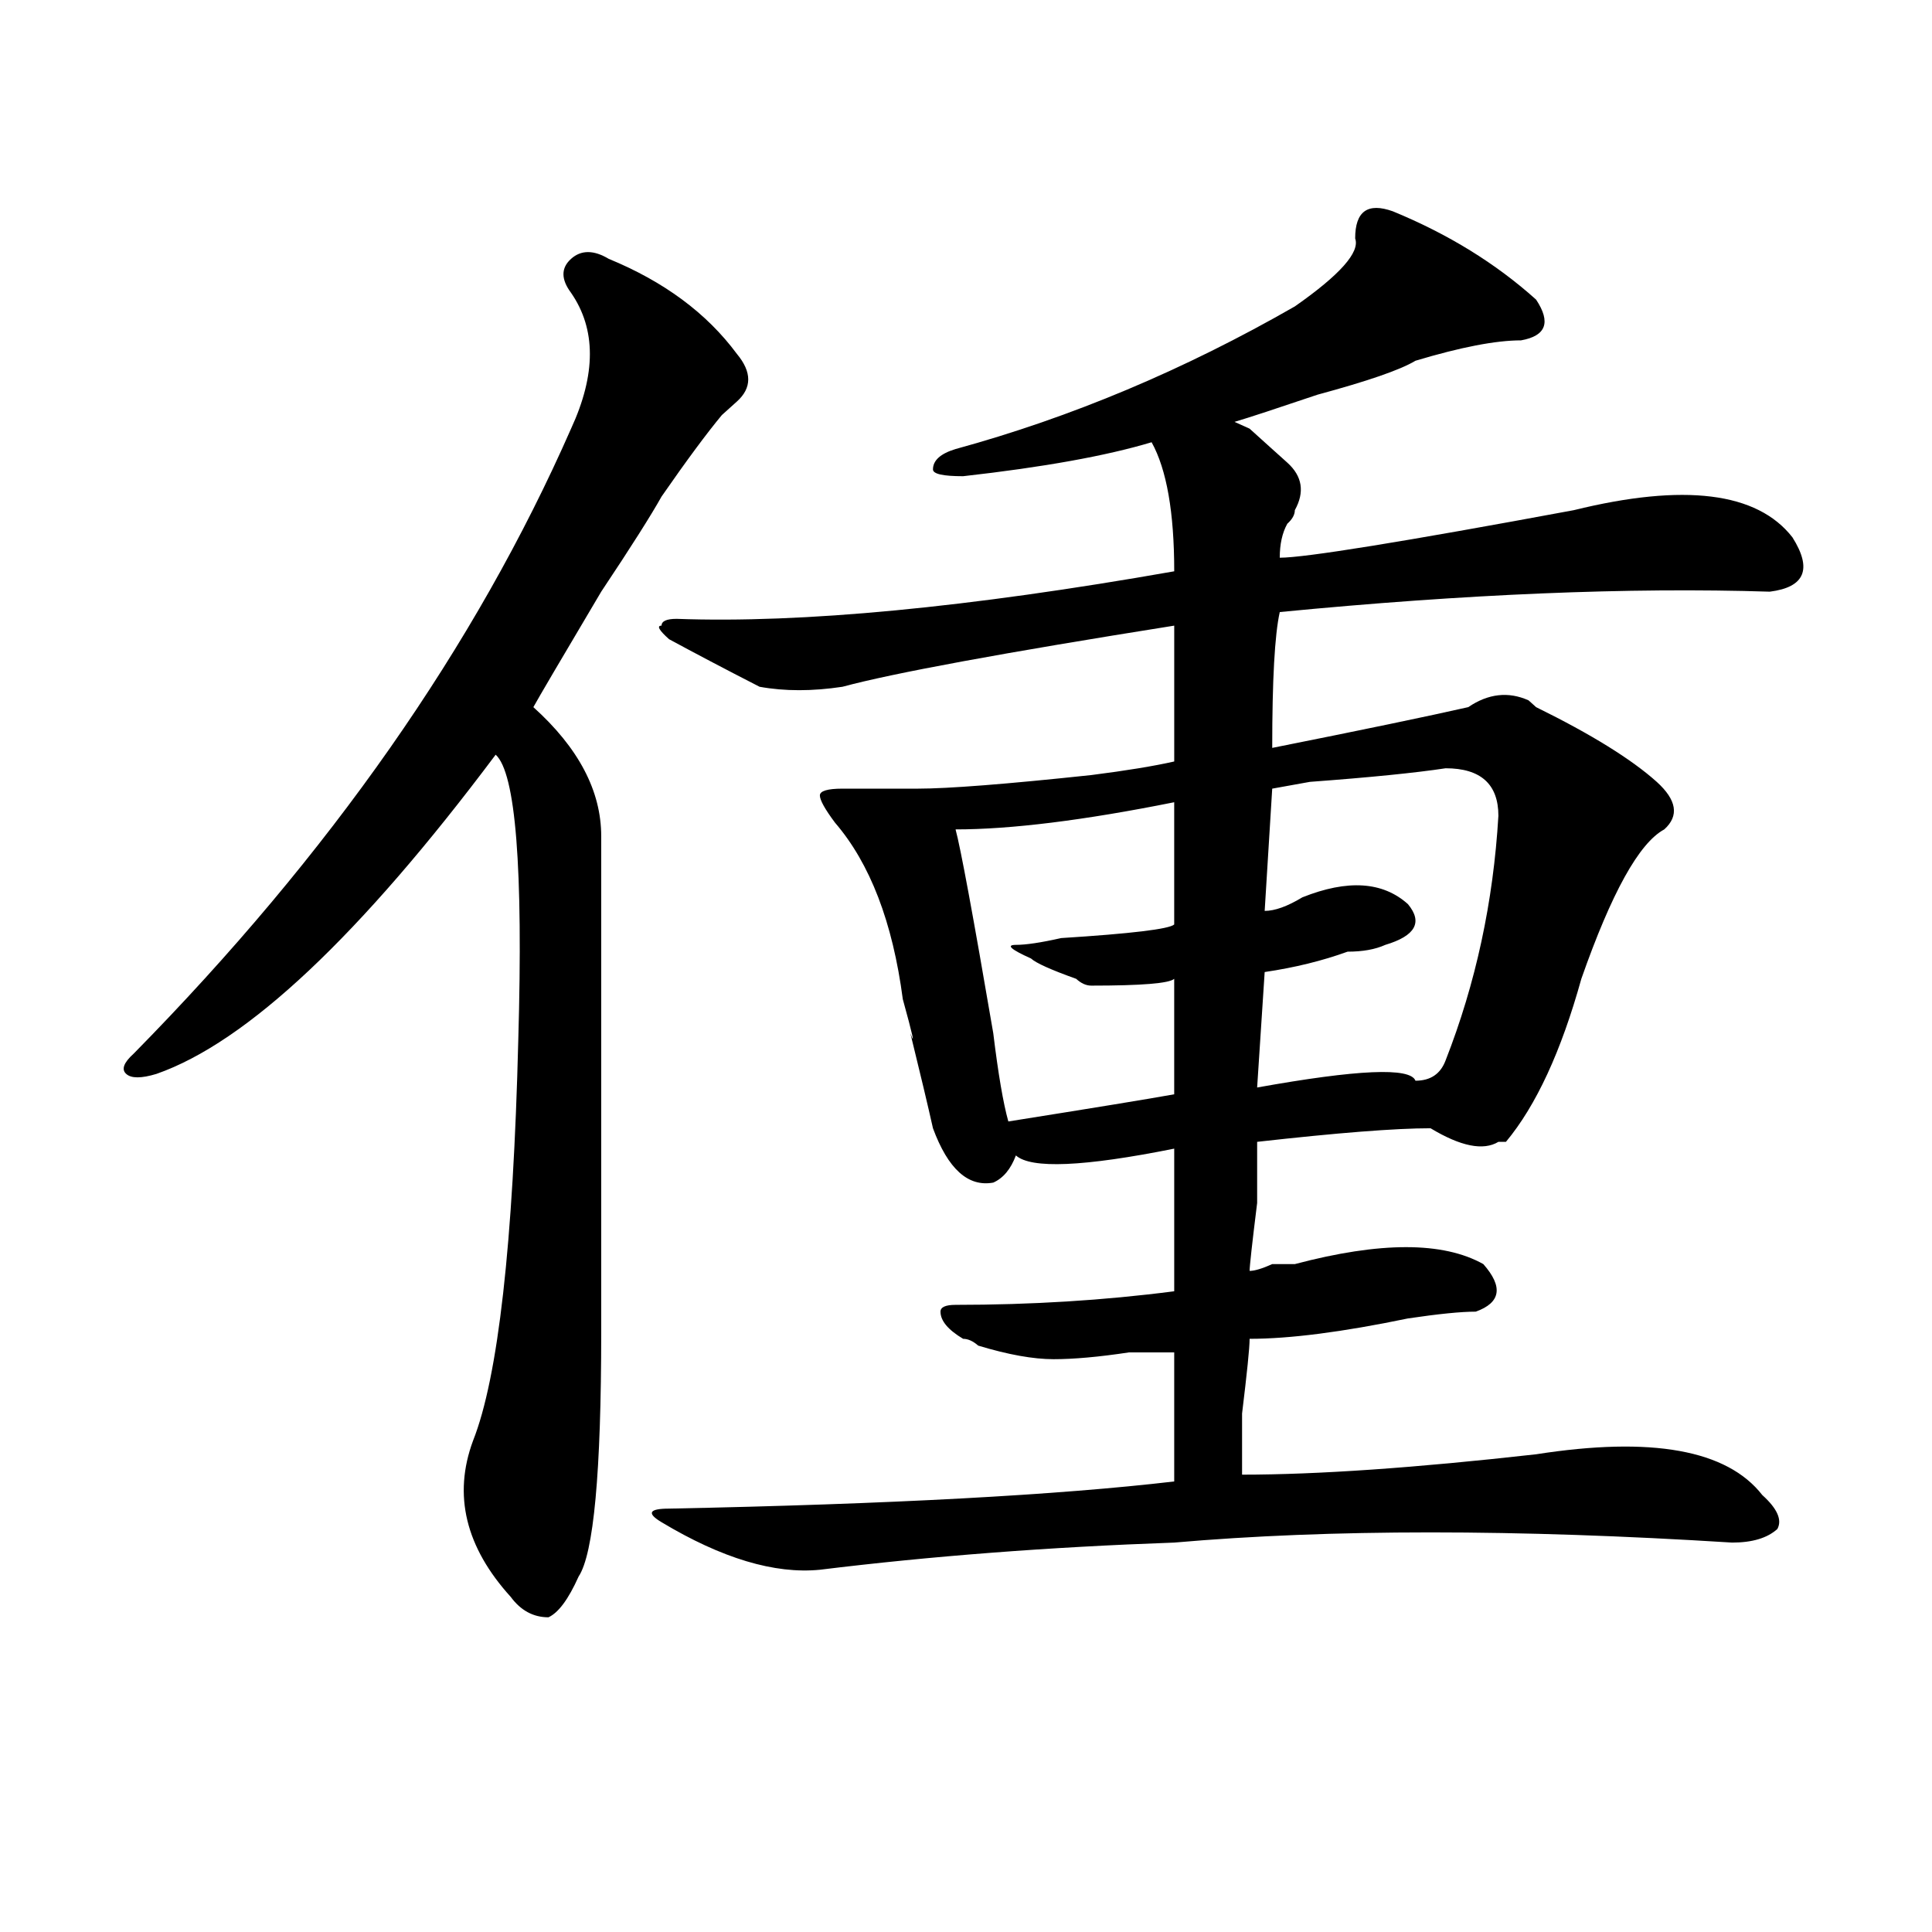 <?xml version="1.0" encoding="utf-8"?>
<!-- Generator: Adobe Illustrator 16.0.0, SVG Export Plug-In . SVG Version: 6.00 Build 0)  -->
<!DOCTYPE svg PUBLIC "-//W3C//DTD SVG 1.1//EN" "http://www.w3.org/Graphics/SVG/1.1/DTD/svg11.dtd">
<svg version="1.1" id="图层_1" xmlns="http://www.w3.org/2000/svg" xmlns:xlink="http://www.w3.org/1999/xlink" x="0px" y="0px"
	 width="1000px" height="1000px" viewBox="0 0 1000 1000" enable-background="new 0 0 1000 1000" xml:space="preserve">
<path d="M315.09,133.984c28.598,11.756,50.73,28.125,66.34,49.219c7.805,9.394,7.805,17.578,0,24.609
	c-2.621,2.362-5.243,4.725-7.805,7.031c-7.805,9.394-18.23,23.456-31.219,42.188c-5.243,9.394-15.609,25.818-31.219,49.219
	c-20.853,35.156-32.56,55.097-35.121,59.766c23.414,21.094,35.121,43.396,35.121,66.797c0,96.131,0,181.659,0,256.641
	c0,72.675-3.902,114.807-11.707,126.563c-5.243,11.7-10.426,18.731-15.609,21.094c-7.805,0-14.328-3.516-19.512-10.547
	c-23.414-25.818-29.938-52.734-19.512-80.859c12.988-32.794,20.793-101.953,23.414-207.422
	c2.562-89.044-1.341-138.263-11.707-147.656C186.313,484.394,127.778,539.49,80.95,555.859c-7.805,2.362-13.048,2.362-15.609,0
	c-2.622-2.307-1.341-5.822,3.902-10.547c101.461-103.106,176.886-210.938,226.335-323.438c12.988-28.125,12.988-51.525,0-70.313
	c-5.243-7.031-5.243-12.854,0-17.578C300.762,129.315,307.285,129.315,315.09,133.984z M720.934,109.375
	c28.598,11.756,53.292,26.972,74.145,45.703c7.805,11.756,5.184,18.787-7.805,21.094c-13.048,0-31.219,3.516-54.633,10.547
	c-7.805,4.725-24.755,10.547-50.73,17.578c-20.853,7.031-35.121,11.756-42.926,14.063l7.805,3.516
	c7.805,7.031,14.269,12.909,19.512,17.578c7.805,7.031,9.086,15.271,3.902,24.609c0,2.362-1.341,4.725-3.902,7.031
	c-2.621,4.725-3.902,10.547-3.902,17.578c12.988,0,63.719-8.185,152.191-24.609c57.194-14.063,94.938-9.338,113.168,14.063
	c10.366,16.425,6.464,25.818-11.707,28.125c-72.863-2.307-157.435,1.209-253.652,10.547c-2.621,11.756-3.902,35.156-3.902,70.313
	c46.828-9.338,80.608-16.369,101.461-21.094c10.366-7.031,20.793-8.185,31.219-3.516l3.902,3.516
	c28.598,14.063,49.39,26.972,62.438,38.672c10.366,9.394,11.707,17.578,3.902,24.609c-13.048,7.031-27.316,32.85-42.926,77.344
	c-10.426,37.519-23.414,65.644-39.023,84.375h-3.902c-7.805,4.725-19.512,2.362-35.121-7.031c-18.23,0-48.169,2.362-89.754,7.031
	c0,2.362,0,12.909,0,31.641c-2.621,21.094-3.902,32.85-3.902,35.156c2.562,0,6.464-1.153,11.707-3.516c5.184,0,9.086,0,11.707,0
	c44.207-11.7,76.706-11.7,97.559,0c10.366,11.756,9.086,19.94-3.902,24.609c-7.805,0-19.512,1.209-35.121,3.516
	c-33.84,7.031-61.156,10.547-81.949,10.547c0,4.725-1.341,17.578-3.902,38.672c0,18.787,0,29.334,0,31.641
	c39.023,0,89.754-3.516,152.191-10.547c59.816-9.338,98.84-2.307,117.07,21.094c7.805,7.031,10.366,12.909,7.805,17.578
	c-5.243,4.725-13.048,7.031-23.414,7.031c-111.887-7.031-208.165-7.031-288.773,0c-65.059,2.307-126.216,7.031-183.41,14.063
	c-23.414,2.307-50.73-5.878-81.949-24.609c-7.805-4.669-6.523-7.031,3.902-7.031c114.449-2.307,201.581-7.031,261.457-14.063
	c0-14.063,0-36.31,0-66.797c-5.243,0-13.048,0-23.414,0c-15.609,2.362-28.657,3.516-39.023,3.516
	c-10.426,0-23.414-2.307-39.023-7.031c-2.621-2.307-5.243-3.516-7.805-3.516c-7.805-4.669-11.707-9.338-11.707-14.063
	c0-2.307,2.562-3.516,7.805-3.516c39.023,0,76.706-2.307,113.168-7.031c0-16.369,0-40.979,0-73.828
	c-46.828,9.394-74.145,10.547-81.949,3.516c-2.621,7.031-6.523,11.756-11.707,14.063c-13.048,2.362-23.414-7.031-31.219-28.125
	c-2.621-11.7-6.523-28.125-11.707-49.219c2.562,7.031,1.281,1.209-3.902-17.578c-5.243-39.825-16.95-70.313-35.121-91.406
	c-5.243-7.031-7.805-11.7-7.805-14.063c0-2.307,3.902-3.516,11.707-3.516c10.366,0,23.414,0,39.023,0s45.487-2.307,89.754-7.031
	c18.171-2.307,32.5-4.669,42.926-7.031v-70.313c-88.473,14.063-145.728,24.609-171.703,31.641c-15.609,2.362-29.938,2.362-42.926,0
	c-18.23-9.338-33.84-17.578-46.828-24.609c-5.243-4.669-6.523-7.031-3.902-7.031c0-2.307,2.562-3.516,7.805-3.516
	c64.999,2.362,150.851-5.822,257.555-24.609c0-30.432-3.902-52.734-11.707-66.797c-23.414,7.031-55.974,12.909-97.559,17.578
	c-10.426,0-15.609-1.153-15.609-3.516c0-4.669,3.902-8.185,11.707-10.547c59.816-16.369,118.352-40.979,175.605-73.828
	c23.414-16.369,33.78-28.125,31.219-35.156C701.422,109.375,707.886,104.706,720.934,109.375z M607.766,415.234
	c-46.828,9.394-84.57,14.063-113.168,14.063c2.562,9.394,9.086,44.55,19.512,105.469c2.562,21.094,5.184,36.365,7.805,45.703
	c44.207-7.031,72.804-11.7,85.852-14.063v-59.766c-2.621,2.362-16.95,3.516-42.926,3.516c-2.621,0-5.243-1.153-7.805-3.516
	c-13.048-4.669-20.853-8.185-23.414-10.547c-10.426-4.669-13.048-7.031-7.805-7.031c5.184,0,12.988-1.153,23.414-3.516
	c36.402-2.307,55.914-4.669,58.535-7.031V415.234z M748.25,397.656c-15.609,2.362-39.023,4.725-70.242,7.031l-19.512,3.516
	l-3.902,63.281c5.184,0,11.707-2.307,19.512-7.031c23.414-9.338,41.585-8.185,54.633,3.516c7.805,9.394,3.902,16.425-11.707,21.094
	c-5.243,2.362-11.707,3.516-19.512,3.516c-13.048,4.725-27.316,8.24-42.926,10.547l-3.902,59.766
	c52.012-9.338,79.328-10.547,81.949-3.516c7.805,0,12.988-3.516,15.609-10.547c15.609-39.825,24.695-82.013,27.316-126.563
	C775.566,405.896,766.421,397.656,748.25,397.656z"/>
</svg>
